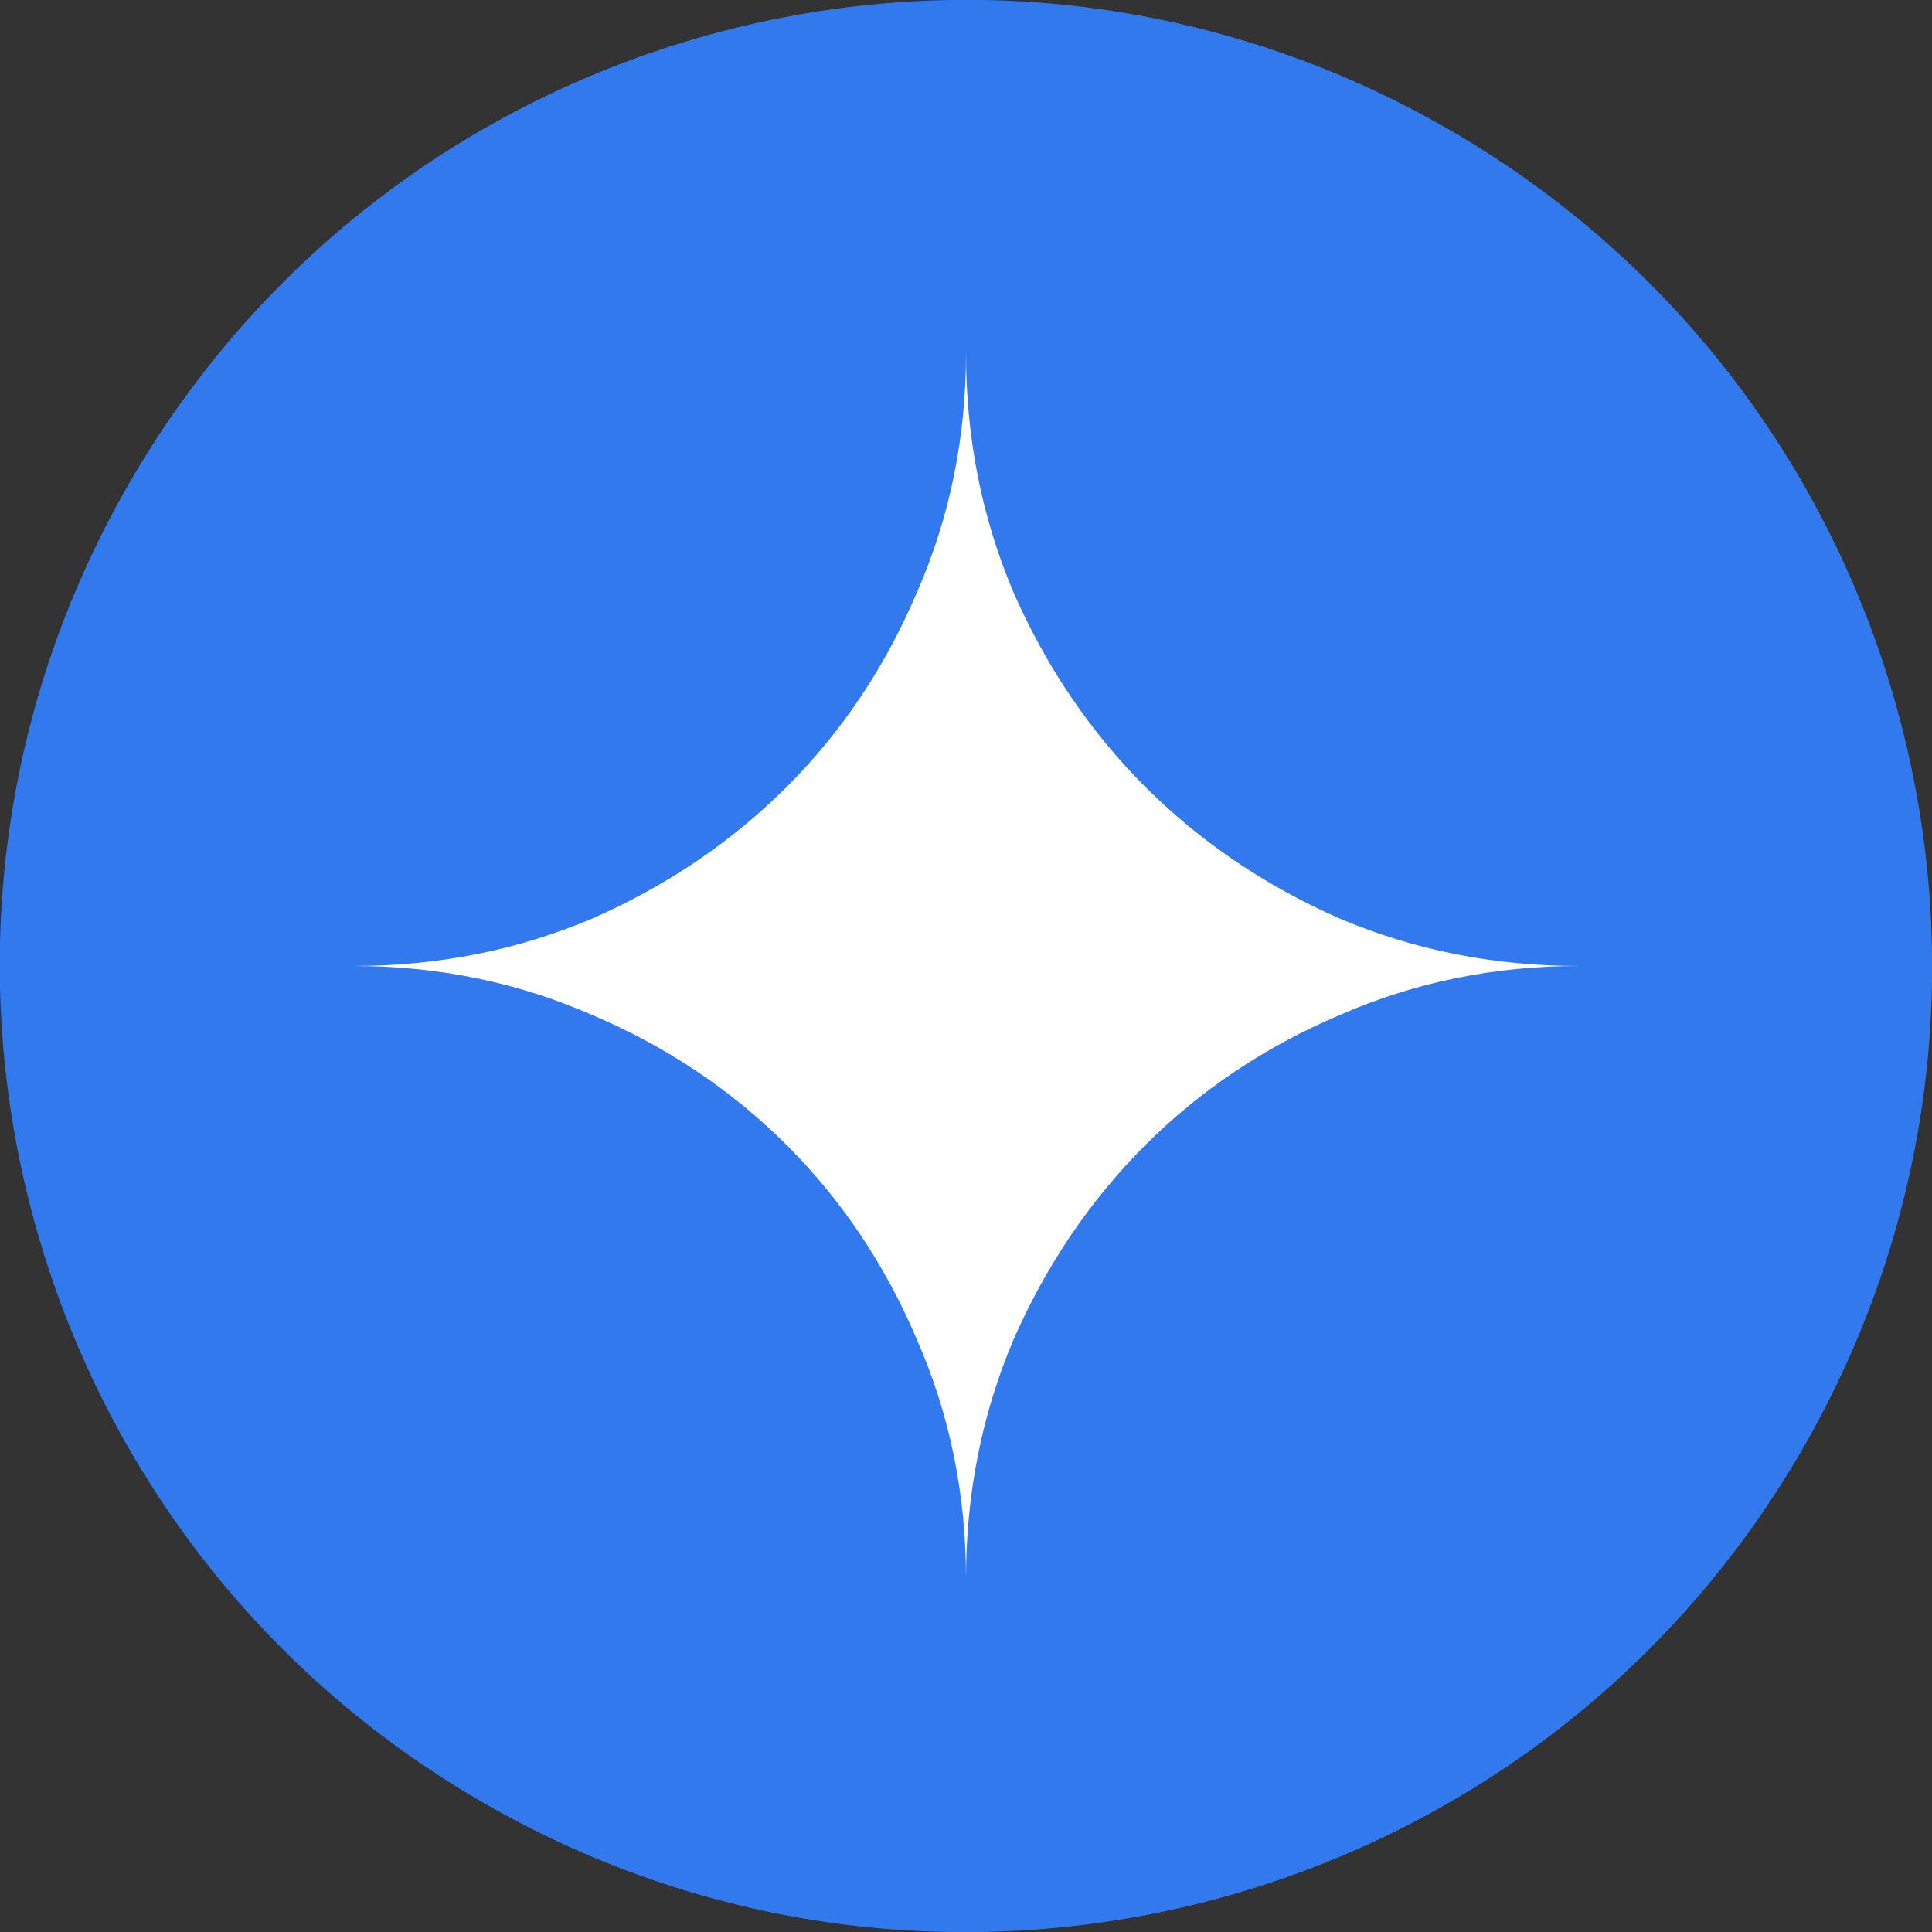<svg width="16" height="16" viewBox="0 0 16 16" fill="none" xmlns="http://www.w3.org/2000/svg">
<rect x="0" y="0" width="16" height="16" fill="#333333" stroke="none"/>
<g clip-path="url(#clip0_3321_1643)">
<path d="M4 14.928C0.173 12.719 -1.138 7.826 1.071 4C3.28 0.174 8.173 -1.137 11.999 1.072C15.826 3.281 17.137 8.174 14.928 12C12.719 15.826 7.826 17.137 4 14.928Z" fill="#3279ED"/>
<path d="M8 13.074C8 12.372 7.865 11.713 7.594 11.095C7.332 10.478 6.973 9.941 6.516 9.484C6.059 9.028 5.522 8.668 4.905 8.406C4.287 8.135 3.628 8 2.926 8C3.628 8 4.287 7.869 4.905 7.607C5.522 7.336 6.059 6.972 6.516 6.516C6.973 6.059 7.332 5.522 7.594 4.905C7.865 4.287 8 3.628 8 2.926C8 3.628 8.131 4.287 8.393 4.905C8.664 5.522 9.028 6.059 9.484 6.516C9.941 6.972 10.478 7.336 11.095 7.607C11.713 7.869 12.373 8 13.074 8C12.373 8 11.713 8.135 11.095 8.406C10.478 8.668 9.941 9.028 9.484 9.484C9.028 9.941 8.664 10.478 8.393 11.095C8.131 11.713 8 12.372 8 13.074Z" fill="white"/>
</g>
<defs>
<clipPath id="clip0_3321_1643">
<rect width="16" height="16" fill="white"/>
</clipPath>
</defs>
</svg>
